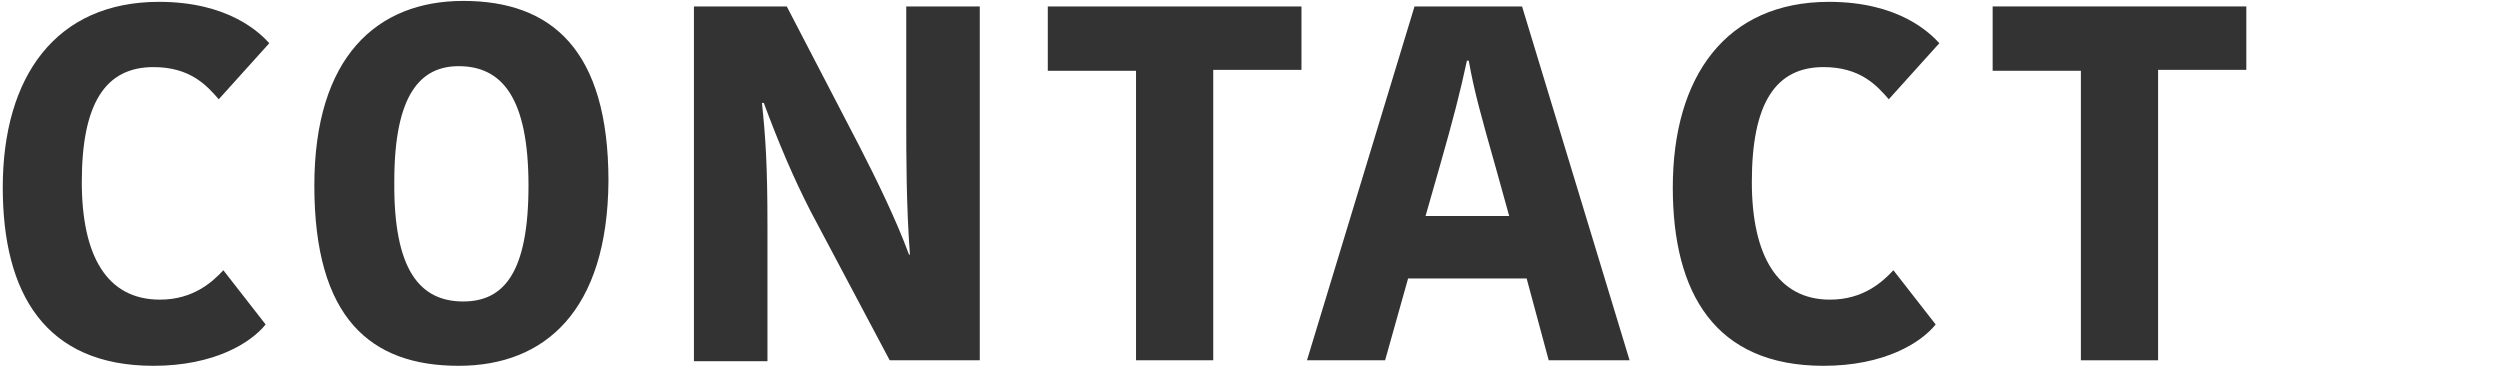 <?xml version="1.0" encoding="utf-8"?>
<!-- Generator: Adobe Illustrator 25.3.1, SVG Export Plug-In . SVG Version: 6.00 Build 0)  -->
<svg version="1.1" id="レイヤー_1" xmlns="http://www.w3.org/2000/svg" xmlns:xlink="http://www.w3.org/1999/xlink" x="0px"
	 y="0px" width="272px" height="40px" viewBox="0 0 272 40" style="enable-background:new 0 0 272 40;" xml:space="preserve">
<style type="text/css">
	.st0{fill:#333333;}
</style>
<g>
	<g>
		<path class="st0" d="M17.3,0.2c7.6,0,11,3.4,12,4.5l-5.5,6.1c-1.3-1.5-3.1-3.5-7.1-3.5c-5.2,0-7.8,3.9-7.8,12.5
			c0,8,2.7,12.8,8.5,12.8c3.6,0,5.7-1.9,6.9-3.2l4.6,5.9c-1.6,2-5.6,4.5-12.2,4.5c-11.8,0-16.4-7.9-16.4-19.4
			C0.3,8.3,6.1,0.2,17.3,0.2z"/>
		<path class="st0" d="M49.9,39.8c-9.6,0-15.7-5.2-15.7-19.6c0-14,6.8-20.1,16.2-20.1c9.6,0,15.8,5.3,15.8,19.6
			C66.1,33.8,59.3,39.8,49.9,39.8z M50.4,32.8c4.4,0,7.1-3.1,7.1-12.6c0-9.6-2.9-13-7.6-13c-4.1,0-7,3-7,12.5
			C42.8,29.4,45.7,32.8,50.4,32.8z"/>
		<path class="st0" d="M82.9,11.2c0.4,3.8,0.6,6.8,0.6,13.5v14.6h-8V0.7h10.1l7.9,15.2c1.9,3.7,4,8,5.4,11.8H99
			c-0.4-5.4-0.4-10.7-0.4-14.8V0.7h8v38.5h-9.8L88.2,23c-1.9-3.7-3.5-7.5-5.1-11.8H82.9z"/>
		<path class="st0" d="M123.5,7.7H114V0.7h27.6v6.9H132v31.6h-8.4V7.7z"/>
		<path class="st0" d="M165.6,0.7l11.7,38.5h-8.8l-2.4-8.9h-12.9l-2.5,8.9h-8.5l11.7-38.5H165.6z M155.1,23.5h9.1l-1.5-5.4
			c-1.5-5.3-2.3-8.1-2.9-11.5h-0.2c-0.7,3.3-1.5,6.4-2.9,11.3L155.1,23.5z"/>
		<path class="st0" d="M199,0.2c7.6,0,11,3.4,12,4.5l-5.5,6.1c-1.3-1.5-3.1-3.5-7.1-3.5c-5.2,0-7.8,3.9-7.8,12.5
			c0,8,2.8,12.8,8.5,12.8c3.6,0,5.7-1.9,6.9-3.2l4.6,5.9c-1.6,2-5.6,4.5-12.2,4.5c-11.8,0-16.4-7.9-16.4-19.4
			C182,8.3,187.8,0.2,199,0.2z"/>
		<path class="st0" d="M226.4,7.7h-9.6V0.7h27.6v6.9h-9.6v31.6h-8.4V7.7z"/>
	</g>
</g>
</svg>
